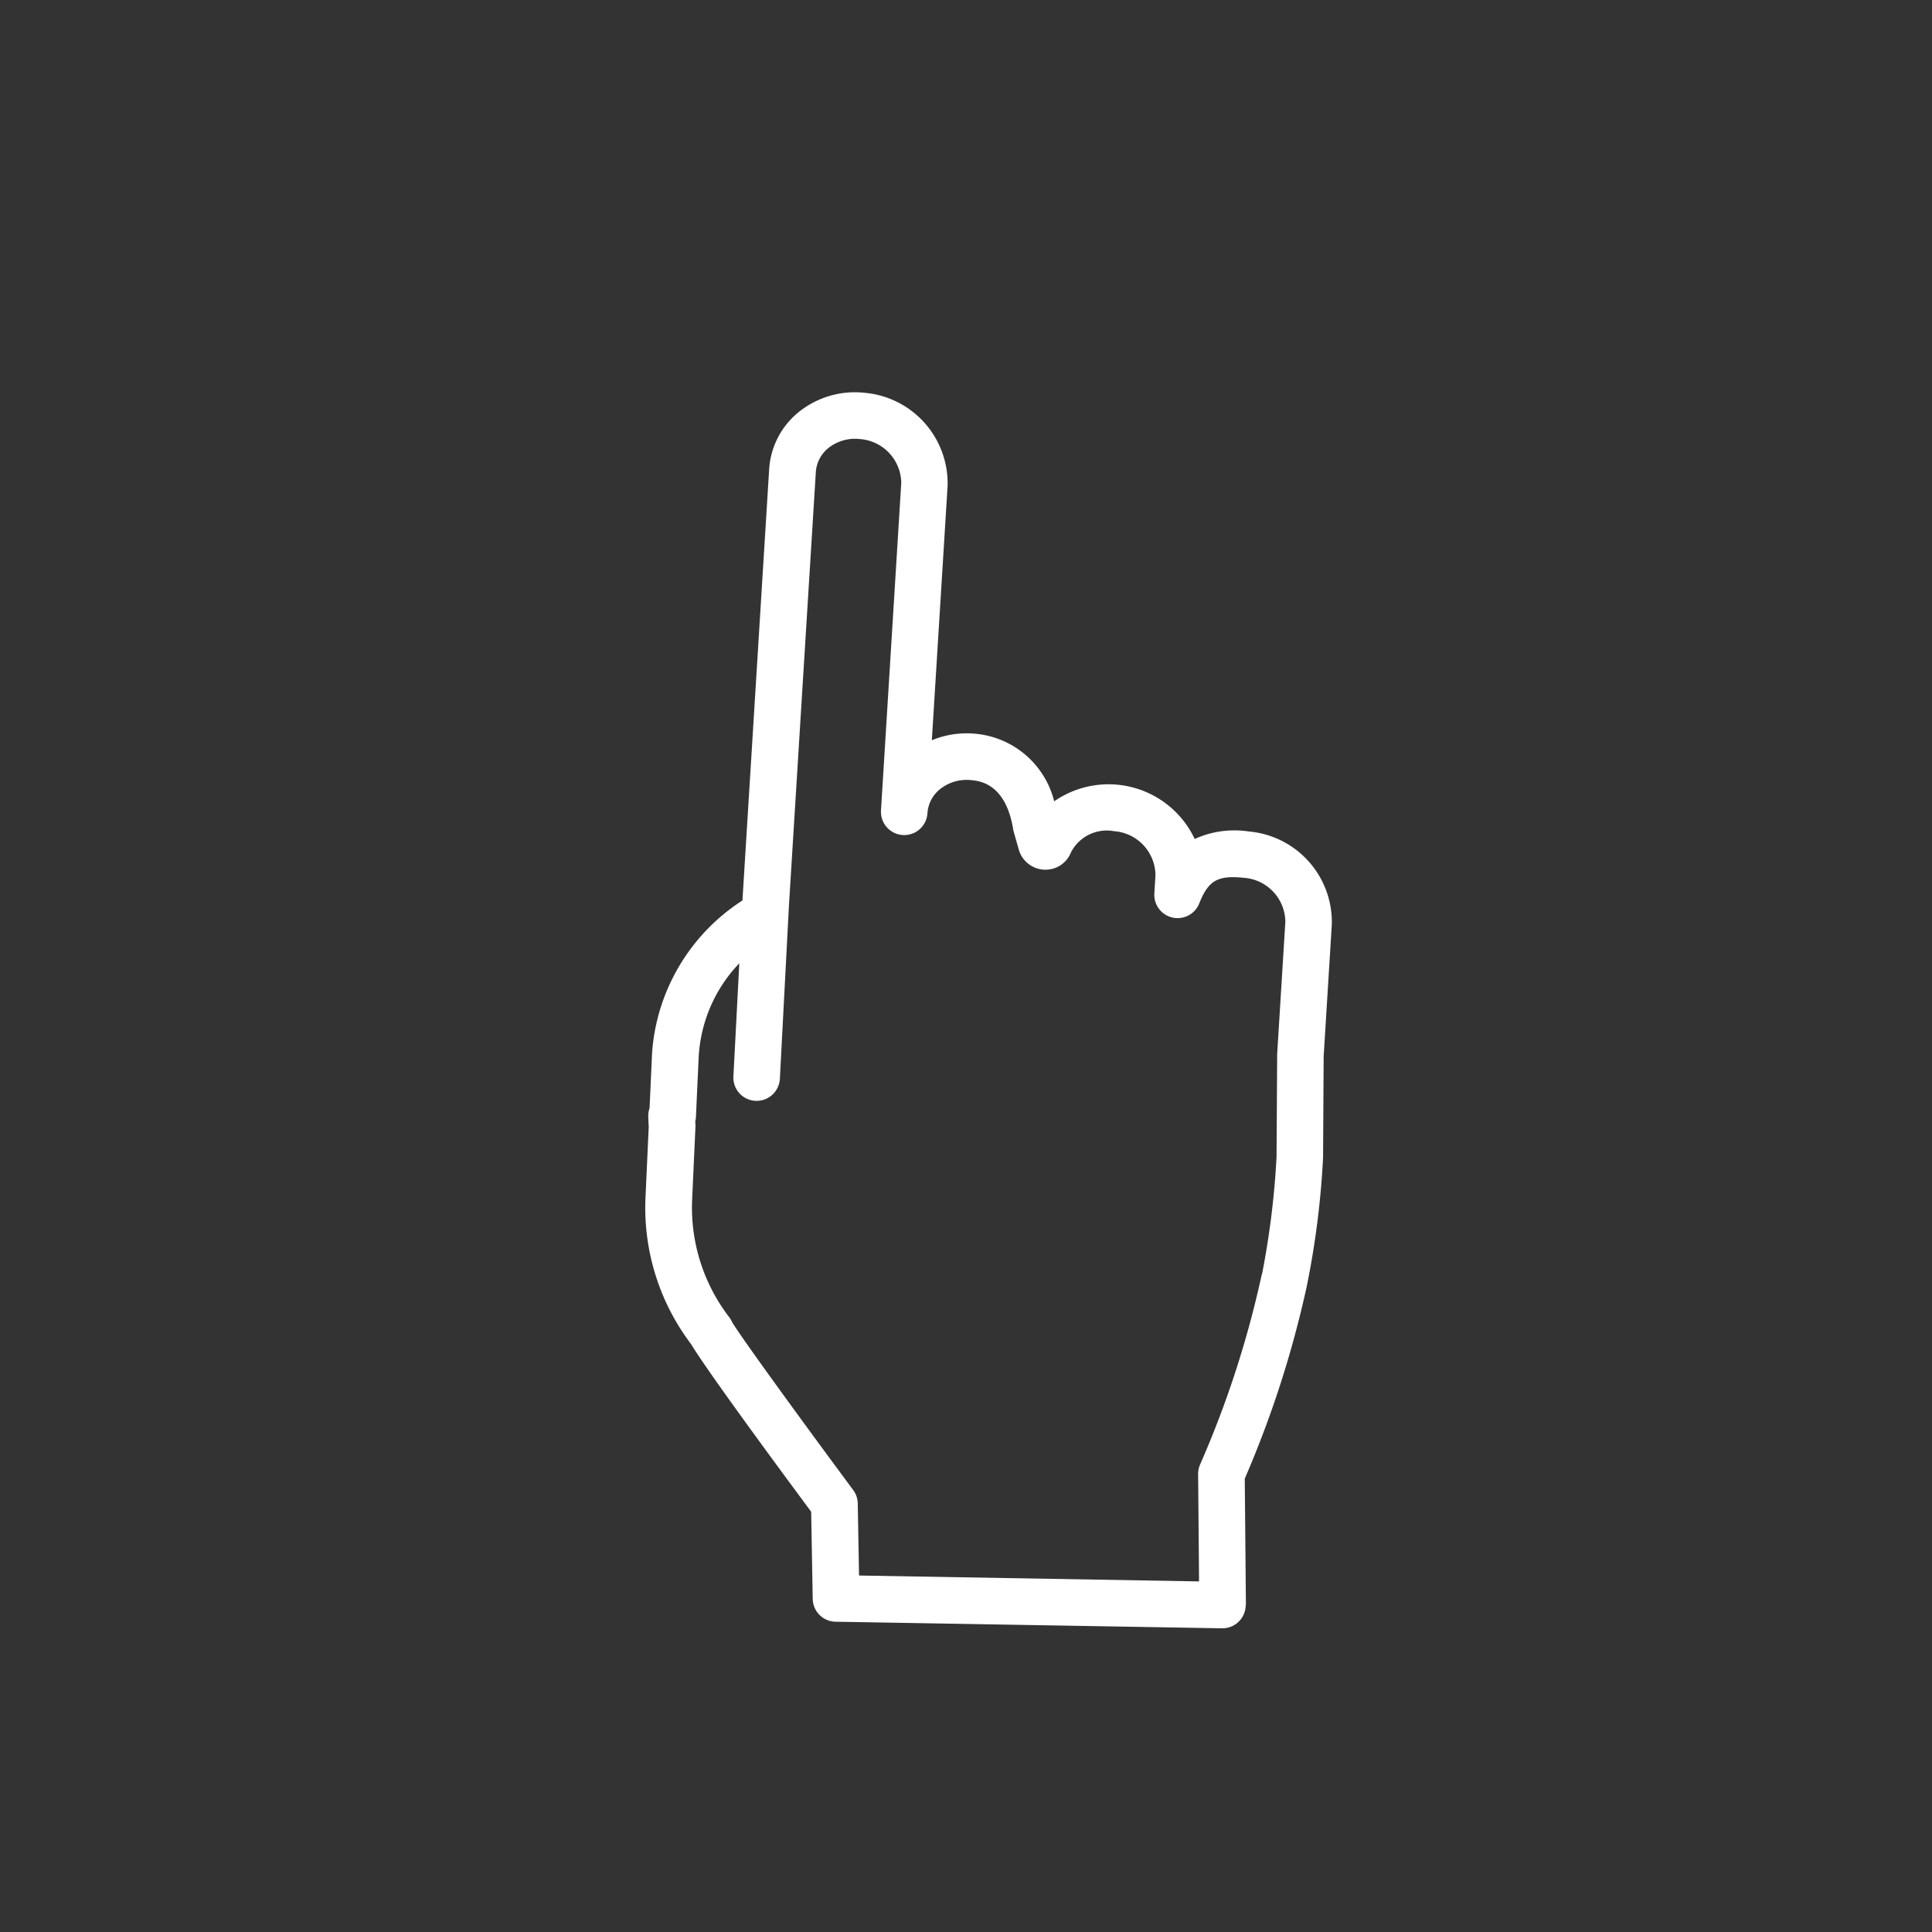 <svg xmlns="http://www.w3.org/2000/svg" width="88" height="88" viewBox="0 0 88 88"><rect x="0" y="0" width="88" height="88" fill="#333333" stroke="none"/><g transform="translate(-0.15 -0.15)"><path d="M79.733,88.15H8.567A8.416,8.416,0,0,1,.15,79.733V8.567A8.416,8.416,0,0,1,8.567.15H79.733A8.416,8.416,0,0,1,88.15,8.567V79.733a8.416,8.416,0,0,1-8.417,8.417" fill="none" opacity="0.84"/><path d="M56.9,73.244,56.847,67.5a47.673,47.673,0,0,0,2.81-8.694,39.23,39.23,0,0,0,.757-5.925l0-.02.027-4.6.371-6a4.142,4.142,0,0,0-3.779-4.238,4.368,4.368,0,0,0-2.466.341,4.338,4.338,0,0,0-6.4-1.715,4.077,4.077,0,0,0-3.551-3.074,4.155,4.155,0,0,0-2.022.292l.718-11.588a4.144,4.144,0,0,0-3.78-4.238,4.081,4.081,0,0,0-3.048.916,3.637,3.637,0,0,0-1.3,2.569l-1.217,19.64a9.012,9.012,0,0,0-4.118,6.971l0,.018-.112,2.466a1.08,1.08,0,0,0-.059.384s0,.161.021.453l-.146,3.2a10.293,10.293,0,0,0,2.08,6.722c.3.5,1.348,2.072,5.465,7.628l.07,3.967a1.057,1.057,0,0,0,1.042,1.042l17.6.3a1.062,1.062,0,0,0,1.08-1.07M33.5,60.379c.011.027.019.05.024.066-.007-.022-.016-.044-.024-.066m5.778,11.534-.058-3.282a1.058,1.058,0,0,0-.209-.613c-2.455-3.311-5.2-7.092-5.518-7.655a1.1,1.1,0,0,0-.124-.212,8.182,8.182,0,0,1-1.692-5.371v-.017l.149-3.266a.837.837,0,0,0,0-.112c0-.055-.006-.106-.009-.152a1.076,1.076,0,0,0,.032-.211l.127-2.764a6.69,6.69,0,0,1,1.848-4.231l-.268,5.149a1.057,1.057,0,0,0,.6,1.013,1.061,1.061,0,0,0,1.516-.9l.415-7.924L37.31,21.655a1.537,1.537,0,0,1,.552-1.082,1.948,1.948,0,0,1,1.458-.424,2.031,2.031,0,0,1,1.881,2l-.923,14.912a1.06,1.06,0,1,0,2.116.131,1.534,1.534,0,0,1,.553-1.081,1.947,1.947,0,0,1,1.458-.425c.383.04,1.552.161,1.894,2.234a.812.812,0,0,0,.025.119l.232.813a1.259,1.259,0,0,0,1.156.91,1.242,1.242,0,0,0,1.22-.79A1.834,1.834,0,0,1,50.9,38.01a2.031,2.031,0,0,1,1.88,2l-.051.835a1.061,1.061,0,0,0,2.044.458c.419-1.053.839-1.293,2.043-1.169a2.03,2.03,0,0,1,1.88,2l-.373,6.029a.571.571,0,0,0,0,.059l-.028,4.619a38.16,38.16,0,0,1-.657,5.322.884.884,0,0,0-.039.14,45.7,45.7,0,0,1-2.776,8.53,1.069,1.069,0,0,0-.1.455l.042,4.893Z" fill="#fff"/></g></svg>